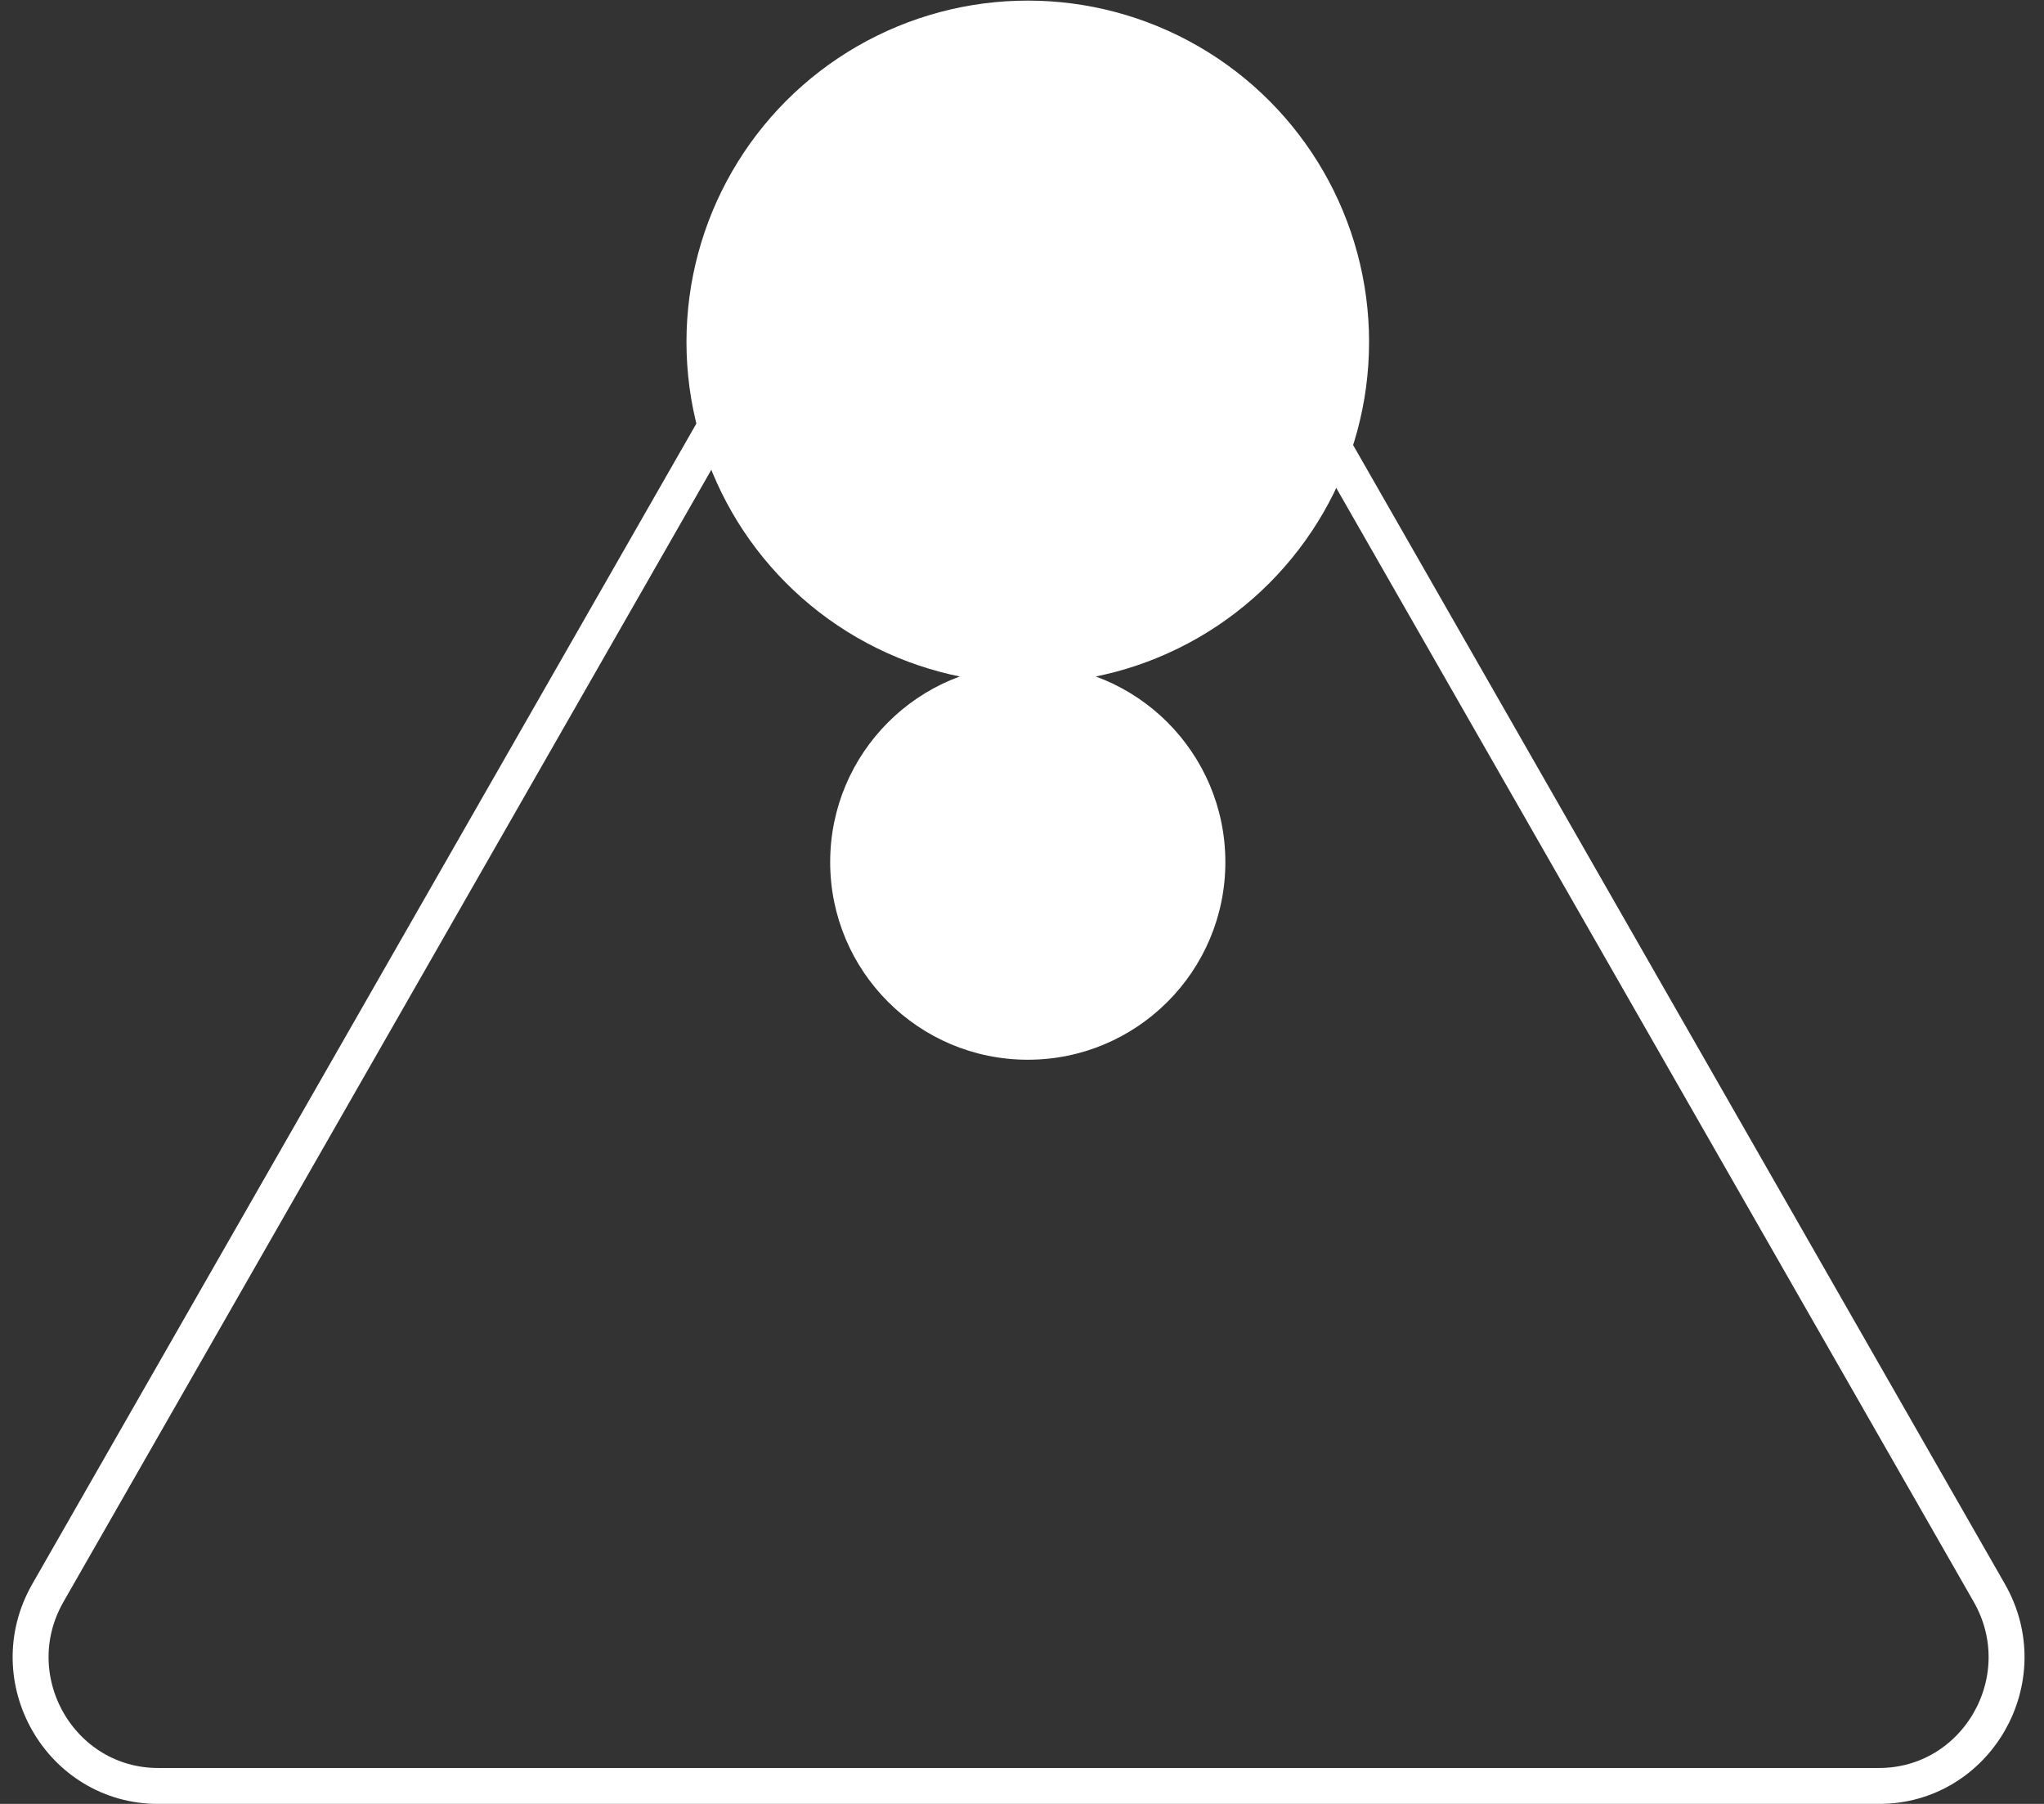 <?xml version="1.0" encoding="UTF-8"?> <svg xmlns="http://www.w3.org/2000/svg" width="85" height="75" viewBox="0 0 85 75" fill="none"><rect x="0" y="0" width="85" height="75" fill="#333333" stroke="none"/> <path d="M37.771 3.719C39.811 0.155 44.906 0.155 46.946 3.719L82.724 66.225C84.771 69.802 82.205 74.254 78.136 74.254H6.58C2.511 74.254 -0.055 69.802 1.993 66.225L37.771 3.719Z" stroke="white" stroke-width="1.494"></path> <circle cx="42.74" cy="14.218" r="14.193" transform="rotate(180 42.74 14.218)" fill="white"></circle> <circle cx="42.74" cy="35.843" r="8.217" transform="rotate(180 42.74 35.843)" fill="white"></circle> </svg> 